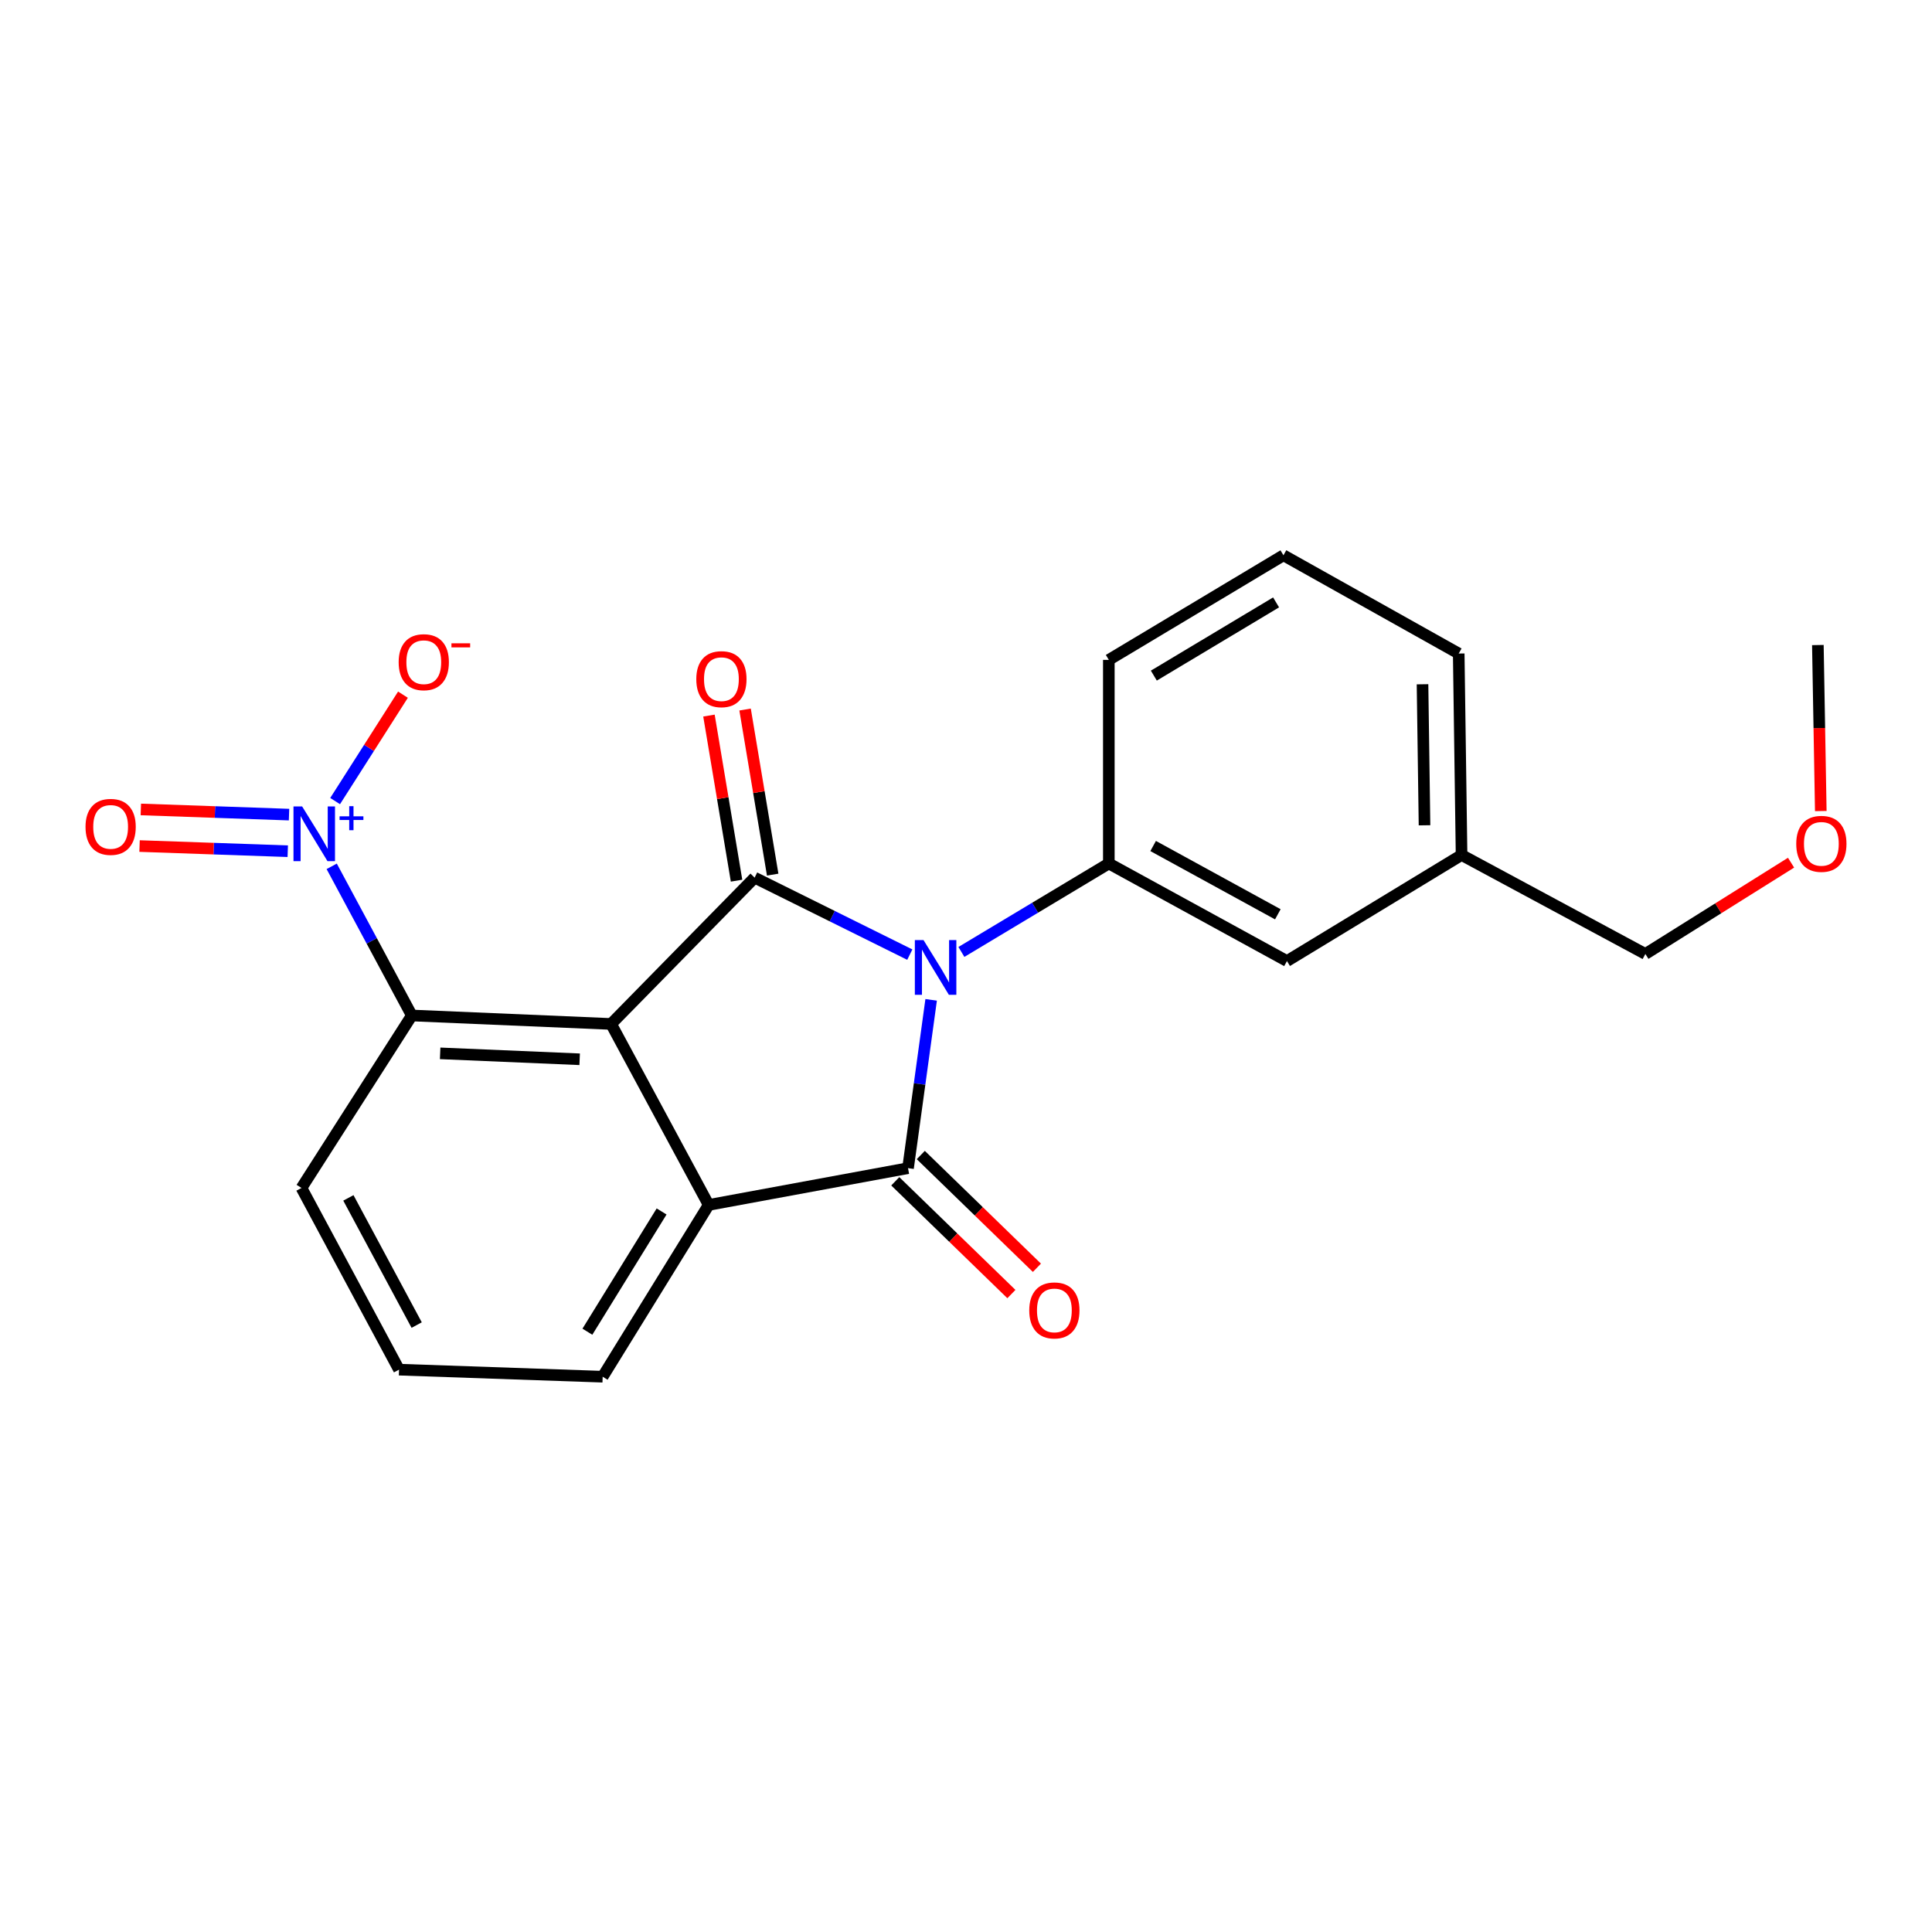 <?xml version='1.0' encoding='iso-8859-1'?>
<svg version='1.1' baseProfile='full'
              xmlns='http://www.w3.org/2000/svg'
                      xmlns:rdkit='http://www.rdkit.org/xml'
                      xmlns:xlink='http://www.w3.org/1999/xlink'
                  xml:space='preserve'
width='1000px' height='1000px' viewBox='0 0 1000 1000'>
<!-- END OF HEADER -->
<rect style='opacity:1.0;fill:#FFFFFF;stroke:none' width='1000' height='1000' x='0' y='0'> </rect>
<path class='bond-0' d='M 470.911,494.113 L 430.751,474.191' style='fill:none;fill-rule:evenodd;stroke:#0000FF;stroke-width:6px;stroke-linecap:butt;stroke-linejoin:miter;stroke-opacity:1' />
<path class='bond-0' d='M 430.751,474.191 L 390.591,454.269' style='fill:none;fill-rule:evenodd;stroke:#000000;stroke-width:6px;stroke-linecap:butt;stroke-linejoin:miter;stroke-opacity:1' />
<path class='bond-2' d='M 481.96,517.519 L 475.977,561.079' style='fill:none;fill-rule:evenodd;stroke:#0000FF;stroke-width:6px;stroke-linecap:butt;stroke-linejoin:miter;stroke-opacity:1' />
<path class='bond-2' d='M 475.977,561.079 L 469.994,604.638' style='fill:none;fill-rule:evenodd;stroke:#000000;stroke-width:6px;stroke-linecap:butt;stroke-linejoin:miter;stroke-opacity:1' />
<path class='bond-6' d='M 497.619,492.724 L 535.772,469.831' style='fill:none;fill-rule:evenodd;stroke:#0000FF;stroke-width:6px;stroke-linecap:butt;stroke-linejoin:miter;stroke-opacity:1' />
<path class='bond-6' d='M 535.772,469.831 L 573.926,446.938' style='fill:none;fill-rule:evenodd;stroke:#000000;stroke-width:6px;stroke-linecap:butt;stroke-linejoin:miter;stroke-opacity:1' />
<path class='bond-1' d='M 390.591,454.269 L 316.306,529.996' style='fill:none;fill-rule:evenodd;stroke:#000000;stroke-width:6px;stroke-linecap:butt;stroke-linejoin:miter;stroke-opacity:1' />
<path class='bond-7' d='M 399.94,452.706 L 392.797,409.981' style='fill:none;fill-rule:evenodd;stroke:#000000;stroke-width:6px;stroke-linecap:butt;stroke-linejoin:miter;stroke-opacity:1' />
<path class='bond-7' d='M 392.797,409.981 L 385.655,367.256' style='fill:none;fill-rule:evenodd;stroke:#FF0000;stroke-width:6px;stroke-linecap:butt;stroke-linejoin:miter;stroke-opacity:1' />
<path class='bond-7' d='M 381.241,455.832 L 374.099,413.107' style='fill:none;fill-rule:evenodd;stroke:#000000;stroke-width:6px;stroke-linecap:butt;stroke-linejoin:miter;stroke-opacity:1' />
<path class='bond-7' d='M 374.099,413.107 L 366.956,370.382' style='fill:none;fill-rule:evenodd;stroke:#FF0000;stroke-width:6px;stroke-linecap:butt;stroke-linejoin:miter;stroke-opacity:1' />
<path class='bond-5' d='M 316.306,529.996 L 213.153,525.615' style='fill:none;fill-rule:evenodd;stroke:#000000;stroke-width:6px;stroke-linecap:butt;stroke-linejoin:miter;stroke-opacity:1' />
<path class='bond-5' d='M 300.029,548.28 L 227.822,545.213' style='fill:none;fill-rule:evenodd;stroke:#000000;stroke-width:6px;stroke-linecap:butt;stroke-linejoin:miter;stroke-opacity:1' />
<path class='bond-22' d='M 316.306,529.996 L 366.809,623.67' style='fill:none;fill-rule:evenodd;stroke:#000000;stroke-width:6px;stroke-linecap:butt;stroke-linejoin:miter;stroke-opacity:1' />
<path class='bond-3' d='M 469.994,604.638 L 366.809,623.67' style='fill:none;fill-rule:evenodd;stroke:#000000;stroke-width:6px;stroke-linecap:butt;stroke-linejoin:miter;stroke-opacity:1' />
<path class='bond-8' d='M 463.39,611.439 L 493.445,640.62' style='fill:none;fill-rule:evenodd;stroke:#000000;stroke-width:6px;stroke-linecap:butt;stroke-linejoin:miter;stroke-opacity:1' />
<path class='bond-8' d='M 493.445,640.62 L 523.499,669.801' style='fill:none;fill-rule:evenodd;stroke:#FF0000;stroke-width:6px;stroke-linecap:butt;stroke-linejoin:miter;stroke-opacity:1' />
<path class='bond-8' d='M 476.597,597.837 L 506.651,627.018' style='fill:none;fill-rule:evenodd;stroke:#000000;stroke-width:6px;stroke-linecap:butt;stroke-linejoin:miter;stroke-opacity:1' />
<path class='bond-8' d='M 506.651,627.018 L 536.705,656.199' style='fill:none;fill-rule:evenodd;stroke:#FF0000;stroke-width:6px;stroke-linecap:butt;stroke-linejoin:miter;stroke-opacity:1' />
<path class='bond-12' d='M 366.809,623.67 L 311.936,712.584' style='fill:none;fill-rule:evenodd;stroke:#000000;stroke-width:6px;stroke-linecap:butt;stroke-linejoin:miter;stroke-opacity:1' />
<path class='bond-12' d='M 342.445,627.051 L 304.033,689.29' style='fill:none;fill-rule:evenodd;stroke:#000000;stroke-width:6px;stroke-linecap:butt;stroke-linejoin:miter;stroke-opacity:1' />
<path class='bond-4' d='M 171.689,448.411 L 192.421,487.013' style='fill:none;fill-rule:evenodd;stroke:#0000FF;stroke-width:6px;stroke-linecap:butt;stroke-linejoin:miter;stroke-opacity:1' />
<path class='bond-4' d='M 192.421,487.013 L 213.153,525.615' style='fill:none;fill-rule:evenodd;stroke:#000000;stroke-width:6px;stroke-linecap:butt;stroke-linejoin:miter;stroke-opacity:1' />
<path class='bond-9' d='M 173.456,414.637 L 191.015,387.1' style='fill:none;fill-rule:evenodd;stroke:#0000FF;stroke-width:6px;stroke-linecap:butt;stroke-linejoin:miter;stroke-opacity:1' />
<path class='bond-9' d='M 191.015,387.1 L 208.574,359.563' style='fill:none;fill-rule:evenodd;stroke:#FF0000;stroke-width:6px;stroke-linecap:butt;stroke-linejoin:miter;stroke-opacity:1' />
<path class='bond-10' d='M 149.605,421.642 L 111.251,420.305' style='fill:none;fill-rule:evenodd;stroke:#0000FF;stroke-width:6px;stroke-linecap:butt;stroke-linejoin:miter;stroke-opacity:1' />
<path class='bond-10' d='M 111.251,420.305 L 72.897,418.967' style='fill:none;fill-rule:evenodd;stroke:#FF0000;stroke-width:6px;stroke-linecap:butt;stroke-linejoin:miter;stroke-opacity:1' />
<path class='bond-10' d='M 148.944,440.589 L 110.59,439.251' style='fill:none;fill-rule:evenodd;stroke:#0000FF;stroke-width:6px;stroke-linecap:butt;stroke-linejoin:miter;stroke-opacity:1' />
<path class='bond-10' d='M 110.59,439.251 L 72.236,437.914' style='fill:none;fill-rule:evenodd;stroke:#FF0000;stroke-width:6px;stroke-linecap:butt;stroke-linejoin:miter;stroke-opacity:1' />
<path class='bond-15' d='M 213.153,525.615 L 156.047,614.886' style='fill:none;fill-rule:evenodd;stroke:#000000;stroke-width:6px;stroke-linecap:butt;stroke-linejoin:miter;stroke-opacity:1' />
<path class='bond-11' d='M 573.926,446.938 L 666.126,497.441' style='fill:none;fill-rule:evenodd;stroke:#000000;stroke-width:6px;stroke-linecap:butt;stroke-linejoin:miter;stroke-opacity:1' />
<path class='bond-11' d='M 596.864,437.887 L 661.403,473.238' style='fill:none;fill-rule:evenodd;stroke:#000000;stroke-width:6px;stroke-linecap:butt;stroke-linejoin:miter;stroke-opacity:1' />
<path class='bond-14' d='M 573.926,446.938 L 573.926,341.552' style='fill:none;fill-rule:evenodd;stroke:#000000;stroke-width:6px;stroke-linecap:butt;stroke-linejoin:miter;stroke-opacity:1' />
<path class='bond-13' d='M 666.126,497.441 L 756.503,442.546' style='fill:none;fill-rule:evenodd;stroke:#000000;stroke-width:6px;stroke-linecap:butt;stroke-linejoin:miter;stroke-opacity:1' />
<path class='bond-16' d='M 311.936,712.584 L 206.539,708.929' style='fill:none;fill-rule:evenodd;stroke:#000000;stroke-width:6px;stroke-linecap:butt;stroke-linejoin:miter;stroke-opacity:1' />
<path class='bond-19' d='M 756.503,442.546 L 851.641,493.775' style='fill:none;fill-rule:evenodd;stroke:#000000;stroke-width:6px;stroke-linecap:butt;stroke-linejoin:miter;stroke-opacity:1' />
<path class='bond-23' d='M 756.503,442.546 L 755.029,338.266' style='fill:none;fill-rule:evenodd;stroke:#000000;stroke-width:6px;stroke-linecap:butt;stroke-linejoin:miter;stroke-opacity:1' />
<path class='bond-23' d='M 737.326,427.172 L 736.294,354.176' style='fill:none;fill-rule:evenodd;stroke:#000000;stroke-width:6px;stroke-linecap:butt;stroke-linejoin:miter;stroke-opacity:1' />
<path class='bond-17' d='M 573.926,341.552 L 664.314,287.416' style='fill:none;fill-rule:evenodd;stroke:#000000;stroke-width:6px;stroke-linecap:butt;stroke-linejoin:miter;stroke-opacity:1' />
<path class='bond-17' d='M 597.225,349.696 L 660.497,311.801' style='fill:none;fill-rule:evenodd;stroke:#000000;stroke-width:6px;stroke-linecap:butt;stroke-linejoin:miter;stroke-opacity:1' />
<path class='bond-24' d='M 156.047,614.886 L 206.539,708.929' style='fill:none;fill-rule:evenodd;stroke:#000000;stroke-width:6px;stroke-linecap:butt;stroke-linejoin:miter;stroke-opacity:1' />
<path class='bond-24' d='M 180.324,620.025 L 215.668,685.855' style='fill:none;fill-rule:evenodd;stroke:#000000;stroke-width:6px;stroke-linecap:butt;stroke-linejoin:miter;stroke-opacity:1' />
<path class='bond-20' d='M 664.314,287.416 L 755.029,338.266' style='fill:none;fill-rule:evenodd;stroke:#000000;stroke-width:6px;stroke-linecap:butt;stroke-linejoin:miter;stroke-opacity:1' />
<path class='bond-18' d='M 927.047,446.521 L 889.344,470.148' style='fill:none;fill-rule:evenodd;stroke:#FF0000;stroke-width:6px;stroke-linecap:butt;stroke-linejoin:miter;stroke-opacity:1' />
<path class='bond-18' d='M 889.344,470.148 L 851.641,493.775' style='fill:none;fill-rule:evenodd;stroke:#000000;stroke-width:6px;stroke-linecap:butt;stroke-linejoin:miter;stroke-opacity:1' />
<path class='bond-21' d='M 942.437,419.8 L 941.68,376.837' style='fill:none;fill-rule:evenodd;stroke:#FF0000;stroke-width:6px;stroke-linecap:butt;stroke-linejoin:miter;stroke-opacity:1' />
<path class='bond-21' d='M 941.68,376.837 L 940.924,333.874' style='fill:none;fill-rule:evenodd;stroke:#000000;stroke-width:6px;stroke-linecap:butt;stroke-linejoin:miter;stroke-opacity:1' />
<path  class='atom-0' d='M 478.005 486.577
L 487.285 501.577
Q 488.205 503.057, 489.685 505.737
Q 491.165 508.417, 491.245 508.577
L 491.245 486.577
L 495.005 486.577
L 495.005 514.897
L 491.125 514.897
L 481.165 498.497
Q 480.005 496.577, 478.765 494.377
Q 477.565 492.177, 477.205 491.497
L 477.205 514.897
L 473.525 514.897
L 473.525 486.577
L 478.005 486.577
' fill='#0000FF'/>
<path  class='atom-5' d='M 156.391 417.422
L 165.671 432.422
Q 166.591 433.902, 168.071 436.582
Q 169.551 439.262, 169.631 439.422
L 169.631 417.422
L 173.391 417.422
L 173.391 445.742
L 169.511 445.742
L 159.551 429.342
Q 158.391 427.422, 157.151 425.222
Q 155.951 423.022, 155.591 422.342
L 155.591 445.742
L 151.911 445.742
L 151.911 417.422
L 156.391 417.422
' fill='#0000FF'/>
<path  class='atom-5' d='M 175.767 422.527
L 180.757 422.527
L 180.757 417.273
L 182.974 417.273
L 182.974 422.527
L 188.096 422.527
L 188.096 424.428
L 182.974 424.428
L 182.974 429.708
L 180.757 429.708
L 180.757 424.428
L 175.767 424.428
L 175.767 422.527
' fill='#0000FF'/>
<path  class='atom-8' d='M 360.402 351.533
Q 360.402 344.733, 363.762 340.933
Q 367.122 337.133, 373.402 337.133
Q 379.682 337.133, 383.042 340.933
Q 386.402 344.733, 386.402 351.533
Q 386.402 358.413, 383.002 362.333
Q 379.602 366.213, 373.402 366.213
Q 367.162 366.213, 363.762 362.333
Q 360.402 358.453, 360.402 351.533
M 373.402 363.013
Q 377.722 363.013, 380.042 360.133
Q 382.402 357.213, 382.402 351.533
Q 382.402 345.973, 380.042 343.173
Q 377.722 340.333, 373.402 340.333
Q 369.082 340.333, 366.722 343.133
Q 364.402 345.933, 364.402 351.533
Q 364.402 357.253, 366.722 360.133
Q 369.082 363.013, 373.402 363.013
' fill='#FF0000'/>
<path  class='atom-9' d='M 532.742 678.265
Q 532.742 671.465, 536.102 667.665
Q 539.462 663.865, 545.742 663.865
Q 552.022 663.865, 555.382 667.665
Q 558.742 671.465, 558.742 678.265
Q 558.742 685.145, 555.342 689.065
Q 551.942 692.945, 545.742 692.945
Q 539.502 692.945, 536.102 689.065
Q 532.742 685.185, 532.742 678.265
M 545.742 689.745
Q 550.062 689.745, 552.382 686.865
Q 554.742 683.945, 554.742 678.265
Q 554.742 672.705, 552.382 669.905
Q 550.062 667.065, 545.742 667.065
Q 541.422 667.065, 539.062 669.865
Q 536.742 672.665, 536.742 678.265
Q 536.742 683.985, 539.062 686.865
Q 541.422 689.745, 545.742 689.745
' fill='#FF0000'/>
<path  class='atom-10' d='M 206.346 342.749
Q 206.346 335.949, 209.706 332.149
Q 213.066 328.349, 219.346 328.349
Q 225.626 328.349, 228.986 332.149
Q 232.346 335.949, 232.346 342.749
Q 232.346 349.629, 228.946 353.549
Q 225.546 357.429, 219.346 357.429
Q 213.106 357.429, 209.706 353.549
Q 206.346 349.669, 206.346 342.749
M 219.346 354.229
Q 223.666 354.229, 225.986 351.349
Q 228.346 348.429, 228.346 342.749
Q 228.346 337.189, 225.986 334.389
Q 223.666 331.549, 219.346 331.549
Q 215.026 331.549, 212.666 334.349
Q 210.346 337.149, 210.346 342.749
Q 210.346 348.469, 212.666 351.349
Q 215.026 354.229, 219.346 354.229
' fill='#FF0000'/>
<path  class='atom-10' d='M 233.666 332.971
L 243.355 332.971
L 243.355 335.083
L 233.666 335.083
L 233.666 332.971
' fill='#FF0000'/>
<path  class='atom-11' d='M 44.265 427.987
Q 44.265 421.187, 47.625 417.387
Q 50.985 413.587, 57.265 413.587
Q 63.545 413.587, 66.905 417.387
Q 70.265 421.187, 70.265 427.987
Q 70.265 434.867, 66.865 438.787
Q 63.465 442.667, 57.265 442.667
Q 51.025 442.667, 47.625 438.787
Q 44.265 434.907, 44.265 427.987
M 57.265 439.467
Q 61.585 439.467, 63.905 436.587
Q 66.265 433.667, 66.265 427.987
Q 66.265 422.427, 63.905 419.627
Q 61.585 416.787, 57.265 416.787
Q 52.945 416.787, 50.585 419.587
Q 48.265 422.387, 48.265 427.987
Q 48.265 433.707, 50.585 436.587
Q 52.945 439.467, 57.265 439.467
' fill='#FF0000'/>
<path  class='atom-19' d='M 929.735 436.77
Q 929.735 429.97, 933.095 426.17
Q 936.455 422.37, 942.735 422.37
Q 949.015 422.37, 952.375 426.17
Q 955.735 429.97, 955.735 436.77
Q 955.735 443.65, 952.335 447.57
Q 948.935 451.45, 942.735 451.45
Q 936.495 451.45, 933.095 447.57
Q 929.735 443.69, 929.735 436.77
M 942.735 448.25
Q 947.055 448.25, 949.375 445.37
Q 951.735 442.45, 951.735 436.77
Q 951.735 431.21, 949.375 428.41
Q 947.055 425.57, 942.735 425.57
Q 938.415 425.57, 936.055 428.37
Q 933.735 431.17, 933.735 436.77
Q 933.735 442.49, 936.055 445.37
Q 938.415 448.25, 942.735 448.25
' fill='#FF0000'/>
</svg>
